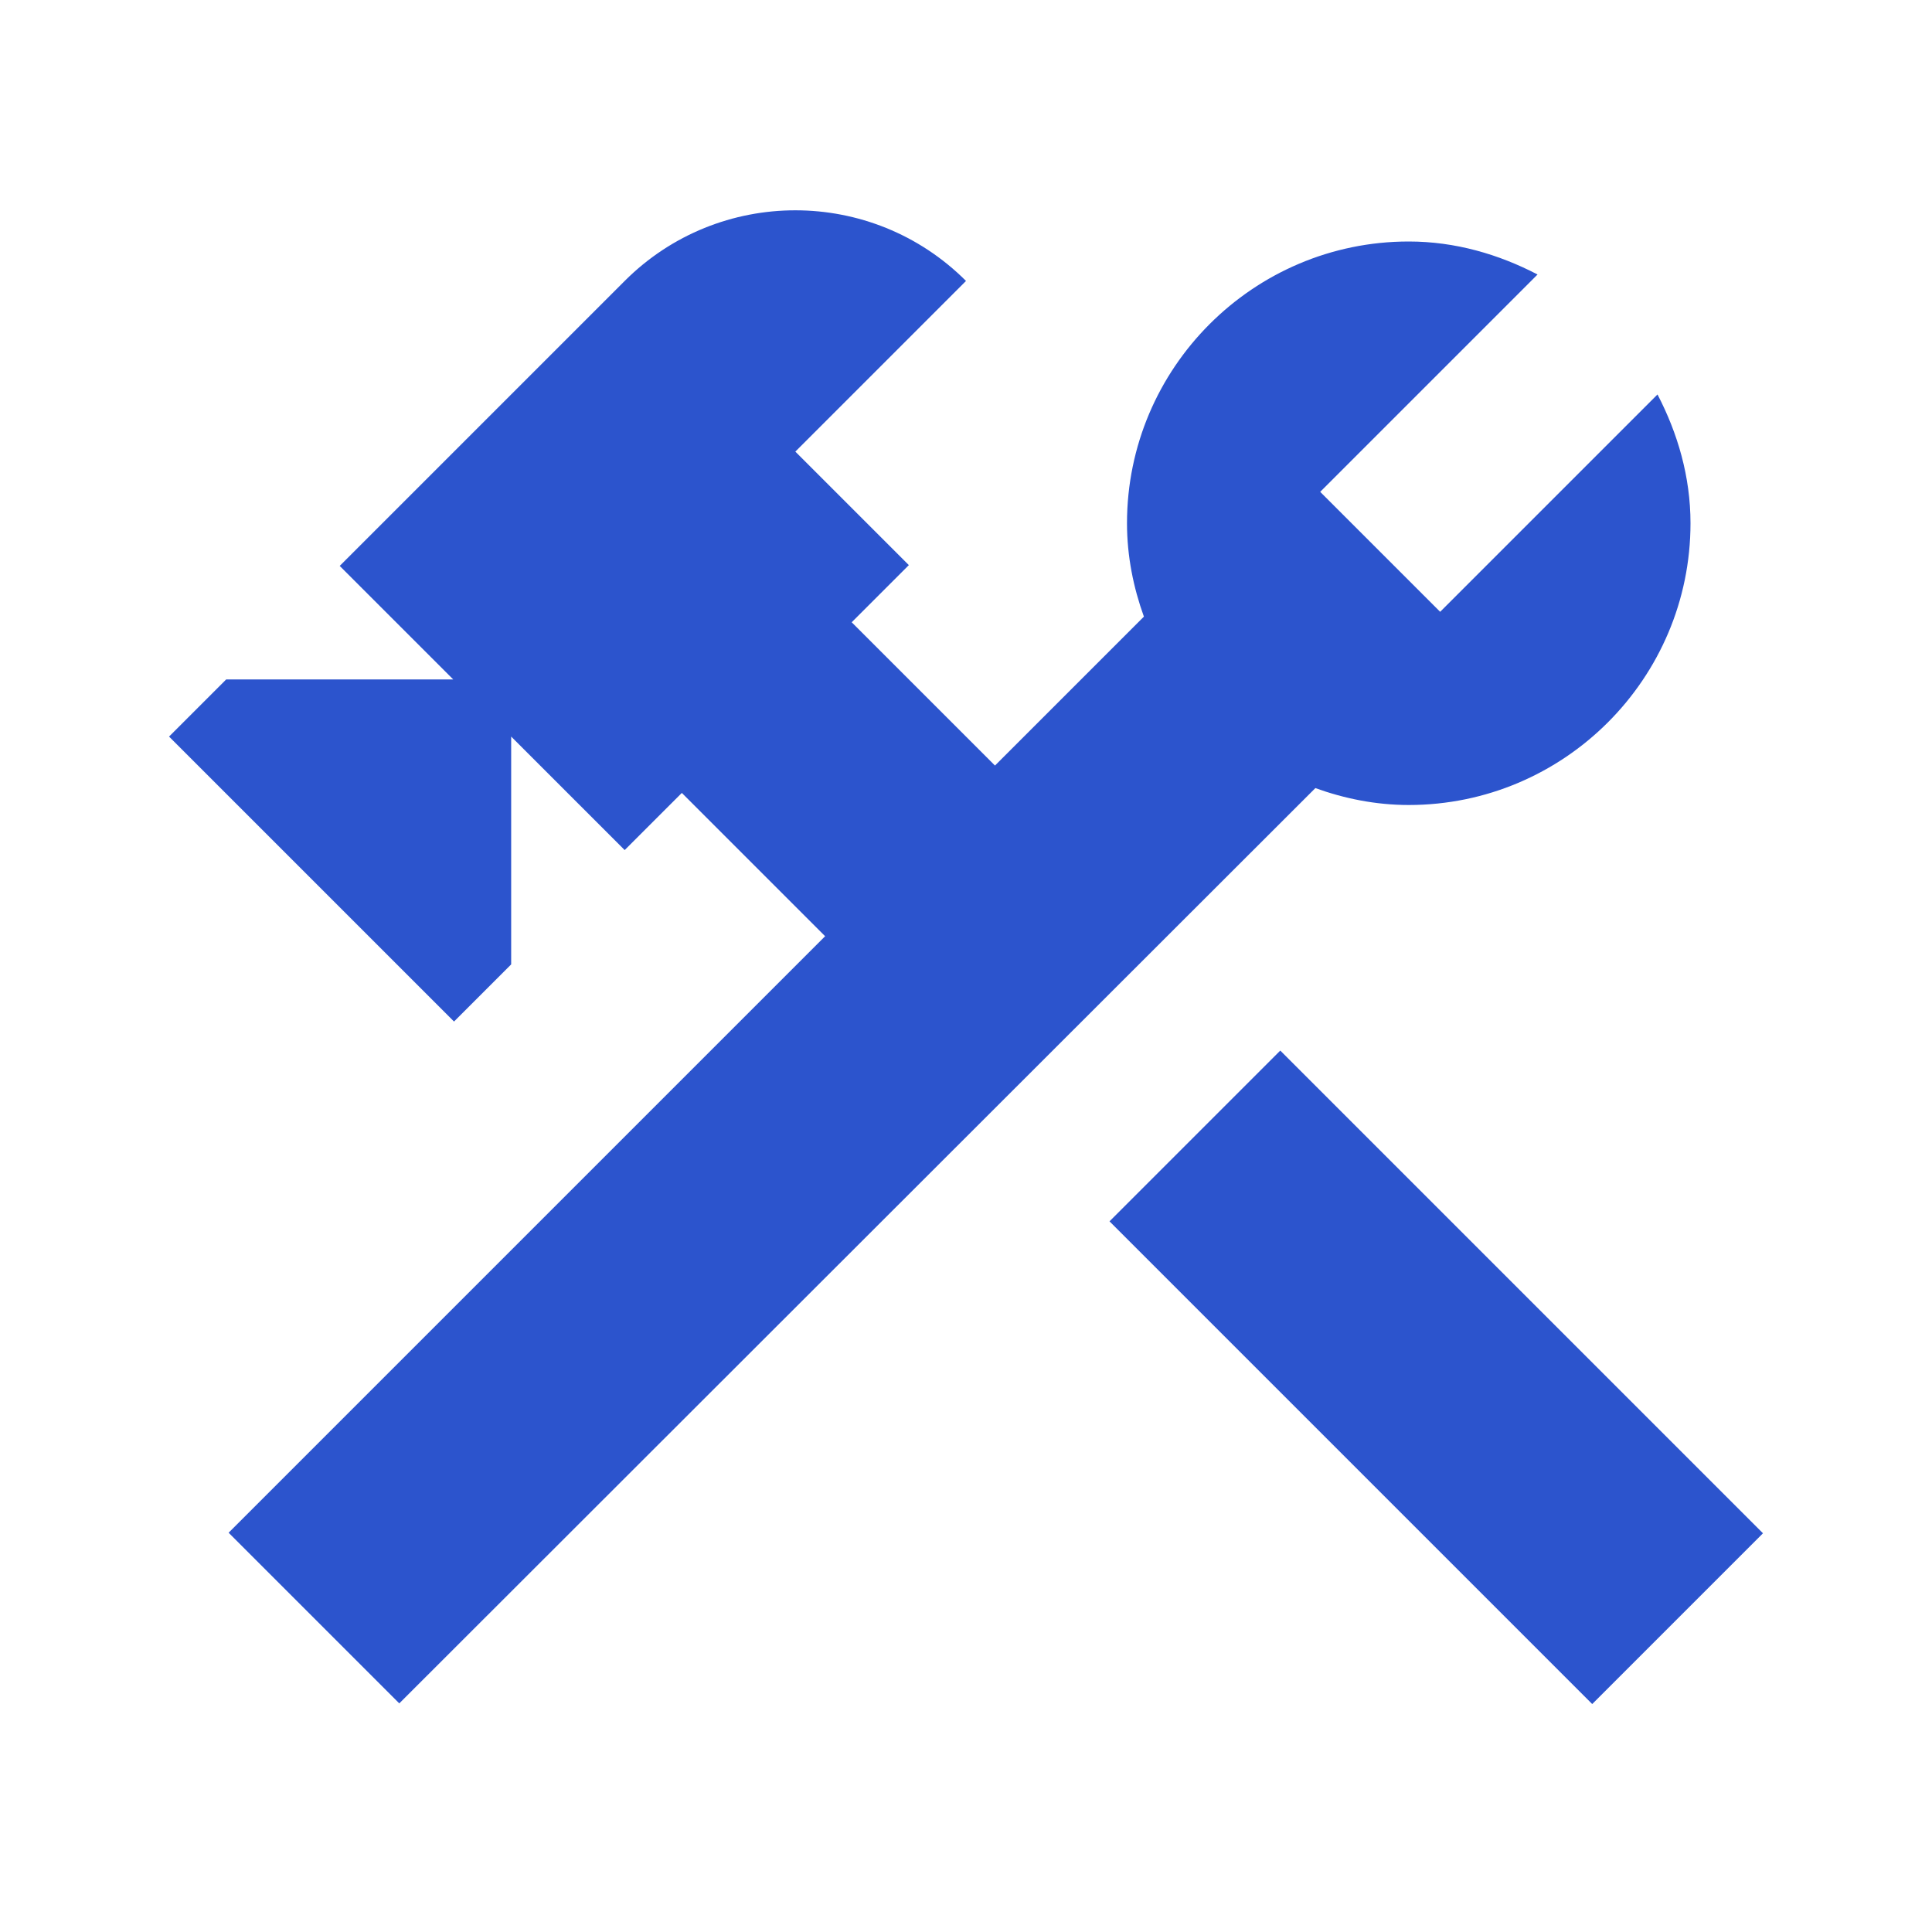 <?xml version="1.0" encoding="UTF-8"?>
<svg width="48px" height="48px" viewBox="0 0 48 48" version="1.1" xmlns="http://www.w3.org/2000/svg" xmlns:xlink="http://www.w3.org/1999/xlink">
    <title>construction</title>
    <g id="construction" stroke="none" stroke-width="1" fill="none" fill-rule="evenodd">
        <g id="construction-black-48dp">
            <rect id="Rectangle" x="0" y="0" width="48" height="48"></rect>
            <g id="Group" transform="translate(4, 5)" fill="#2C54CD" fill-rule="nonzero">
                <rect id="Rectangle" transform="translate(31.683, 29.219) rotate(-45) translate(-31.683, -29.219) " x="28.683" y="20.739" width="6" height="16.96"></rect>
                <path d="M31,15 C34.86,15 38,11.86 38,8 C38,6.84 37.68,5.76 37.18,4.8 L31.78,10.2 L28.8,7.22 L34.2,1.82 C33.24,1.32 32.16,1 31,1 C27.14,1 24,4.14 24,8 C24,8.82 24.16,9.6 24.42,10.32 L20.72,14.02 L17.16,10.46 L18.58,9.04 L15.76,6.22 L20,1.98 C17.66,-0.36 13.86,-0.36 11.52,1.98 L4.44,9.06 L7.26,11.88 L1.62,11.88 L0.2,13.3 L7.28,20.38 L8.7,18.96 L8.7,13.3 L11.52,16.12 L12.94,14.7 L16.5,18.26 L1.68,33.08 L5.92,37.32 L28.68,14.58 C29.4,14.84 30.18,15 31,15 Z" id="Path"></path>
            </g>
        </g>
    </g>
</svg>